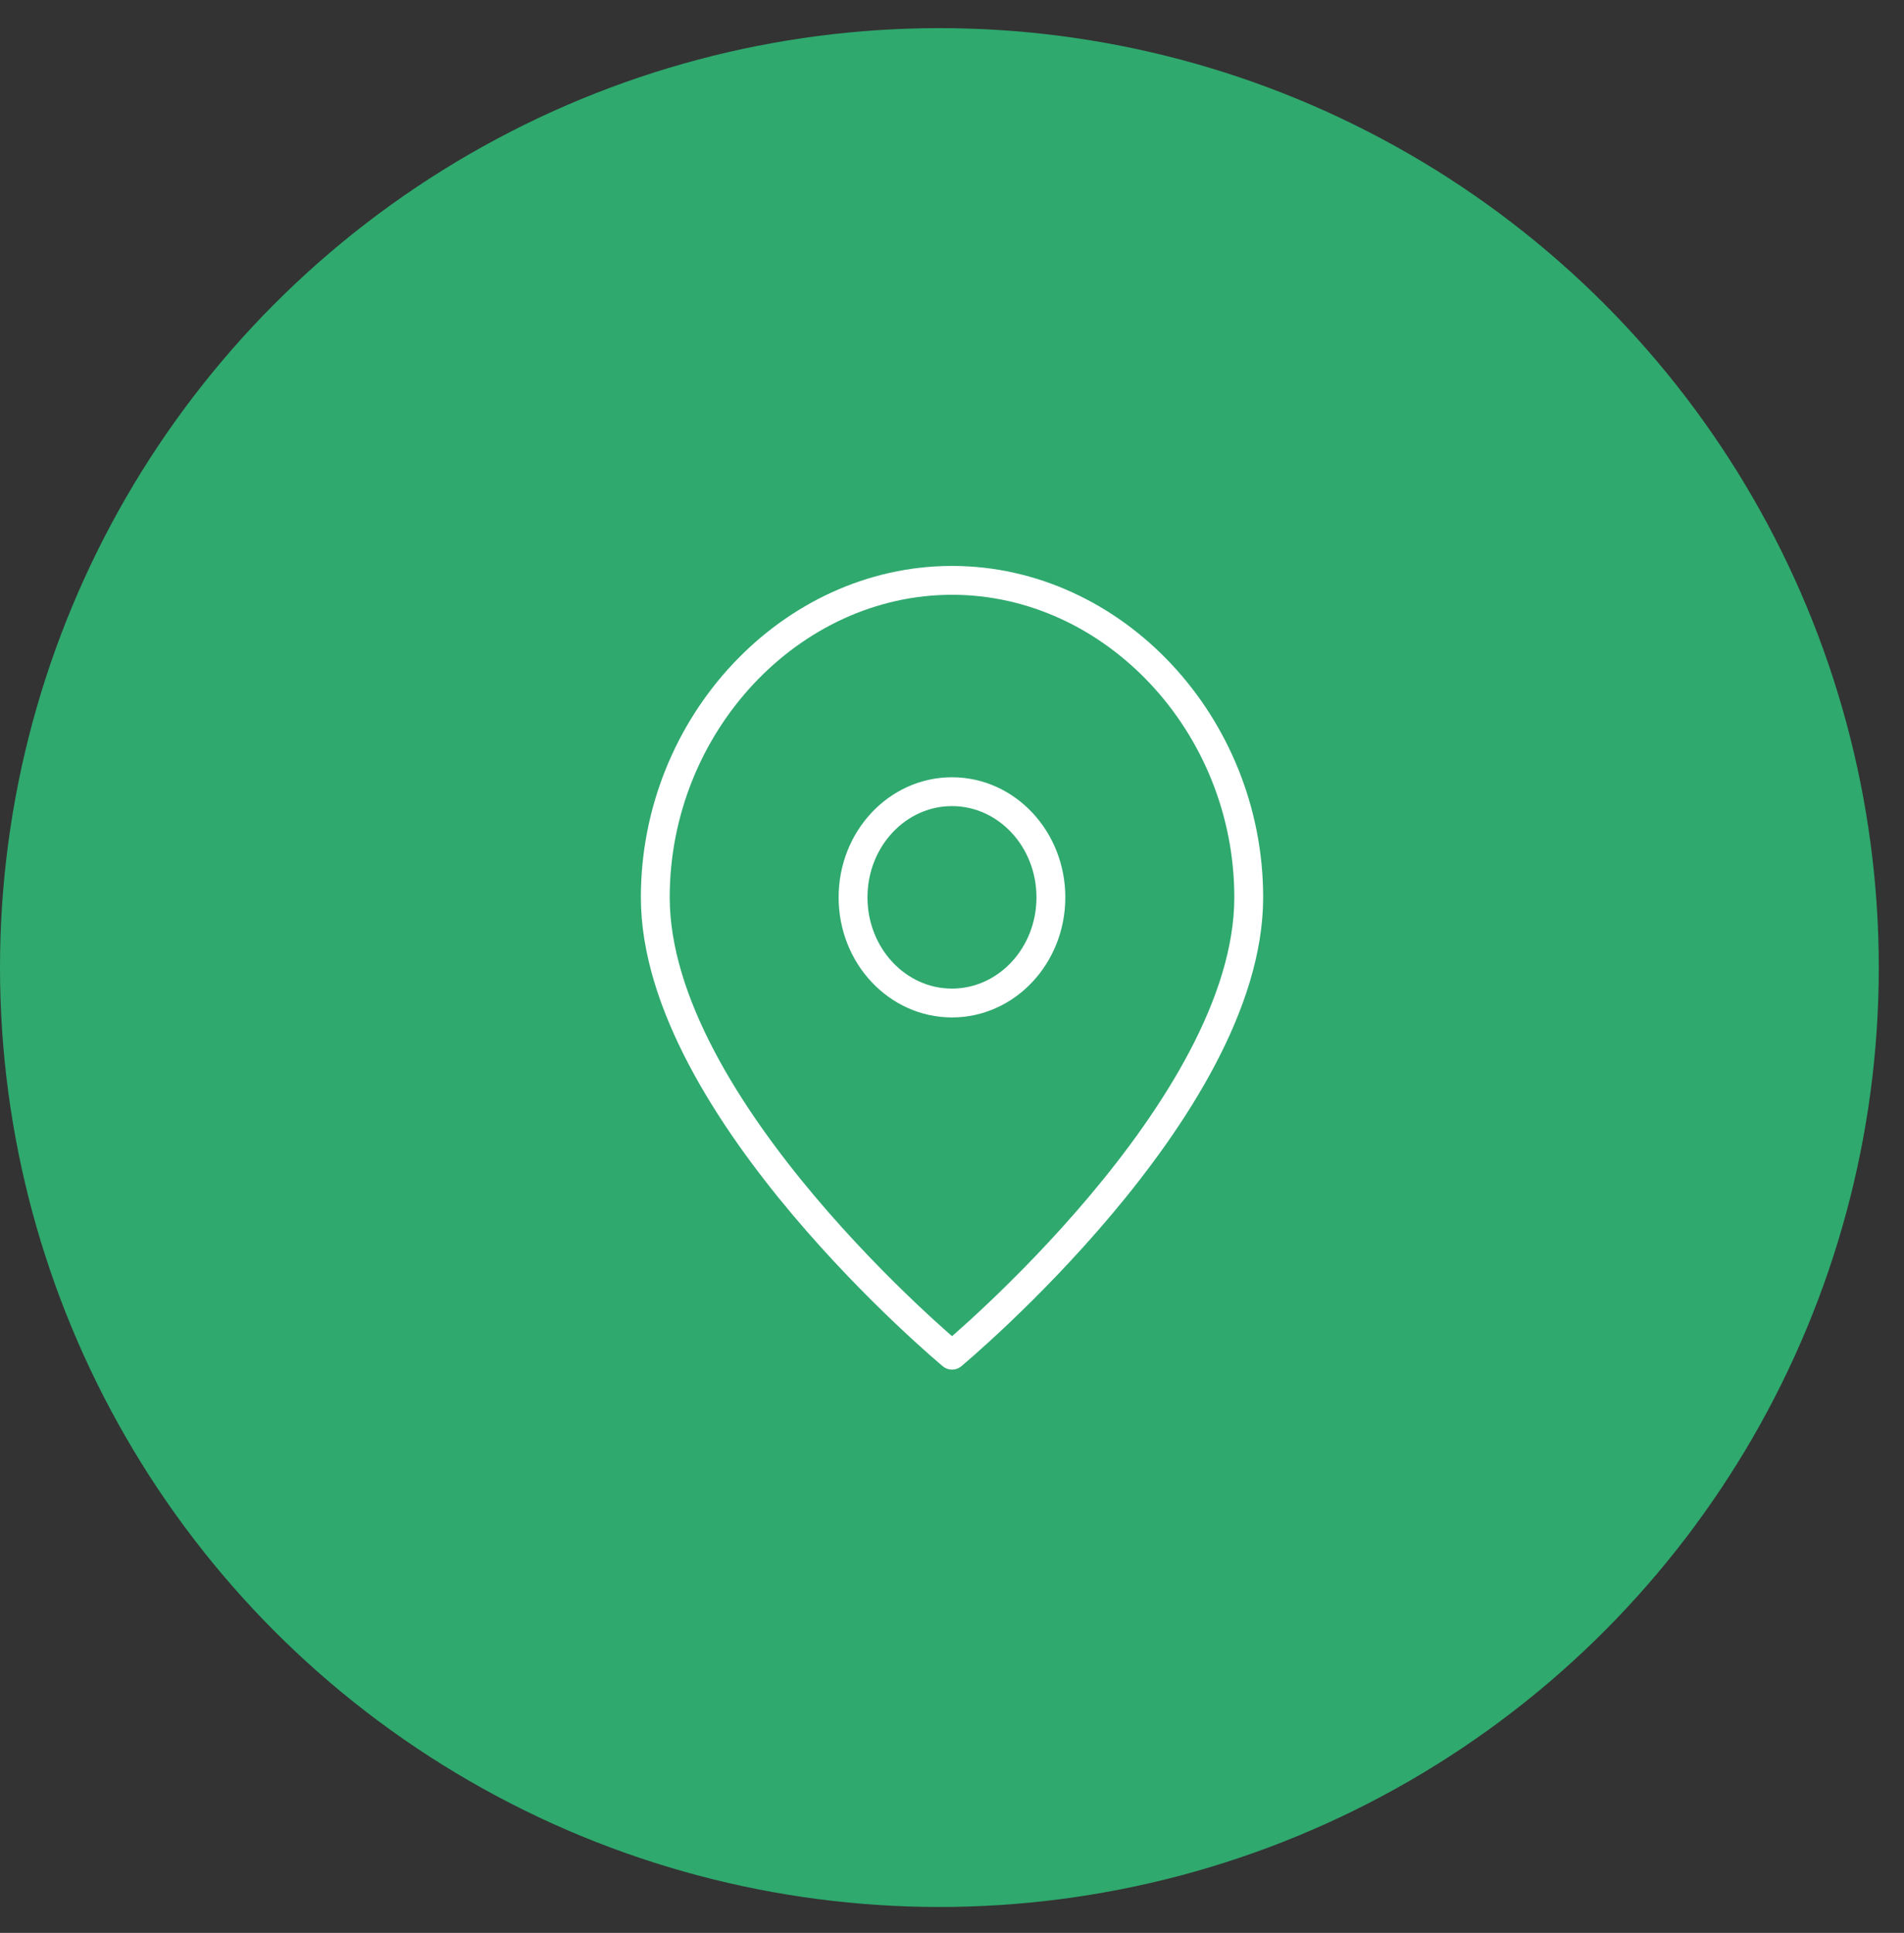 <svg width="66" height="67" viewBox="0 0 66 67" fill="none" xmlns="http://www.w3.org/2000/svg">
<rect x="0" y="0" width="66" height="67" fill="#333333" stroke="none"/>
<circle cx="32.563" cy="33.538" r="32.563" fill="#2FA96E"/>
<g clip-path="url(#clip0_9290_1798)">
<path d="M43.286 31.104C43.286 38.429 33.001 46.975 33.001 46.975C33.001 46.975 22.715 38.429 22.715 31.104C22.715 25.12 27.398 20.117 33.001 20.117C38.603 20.117 43.286 25.12 43.286 31.104Z" stroke="white" stroke-linecap="round" stroke-linejoin="round"/>
<path d="M32.999 34.767C34.892 34.767 36.428 33.127 36.428 31.105C36.428 29.082 34.892 27.442 32.999 27.442C31.105 27.442 29.57 29.082 29.57 31.105C29.57 33.127 31.105 34.767 32.999 34.767Z" stroke="white" stroke-linecap="round" stroke-linejoin="round"/>
</g>
<defs>
<clipPath id="clip0_9290_1798">
<rect width="32" height="29" fill="white" transform="translate(17 18.975)"/>
</clipPath>
</defs>
</svg>
